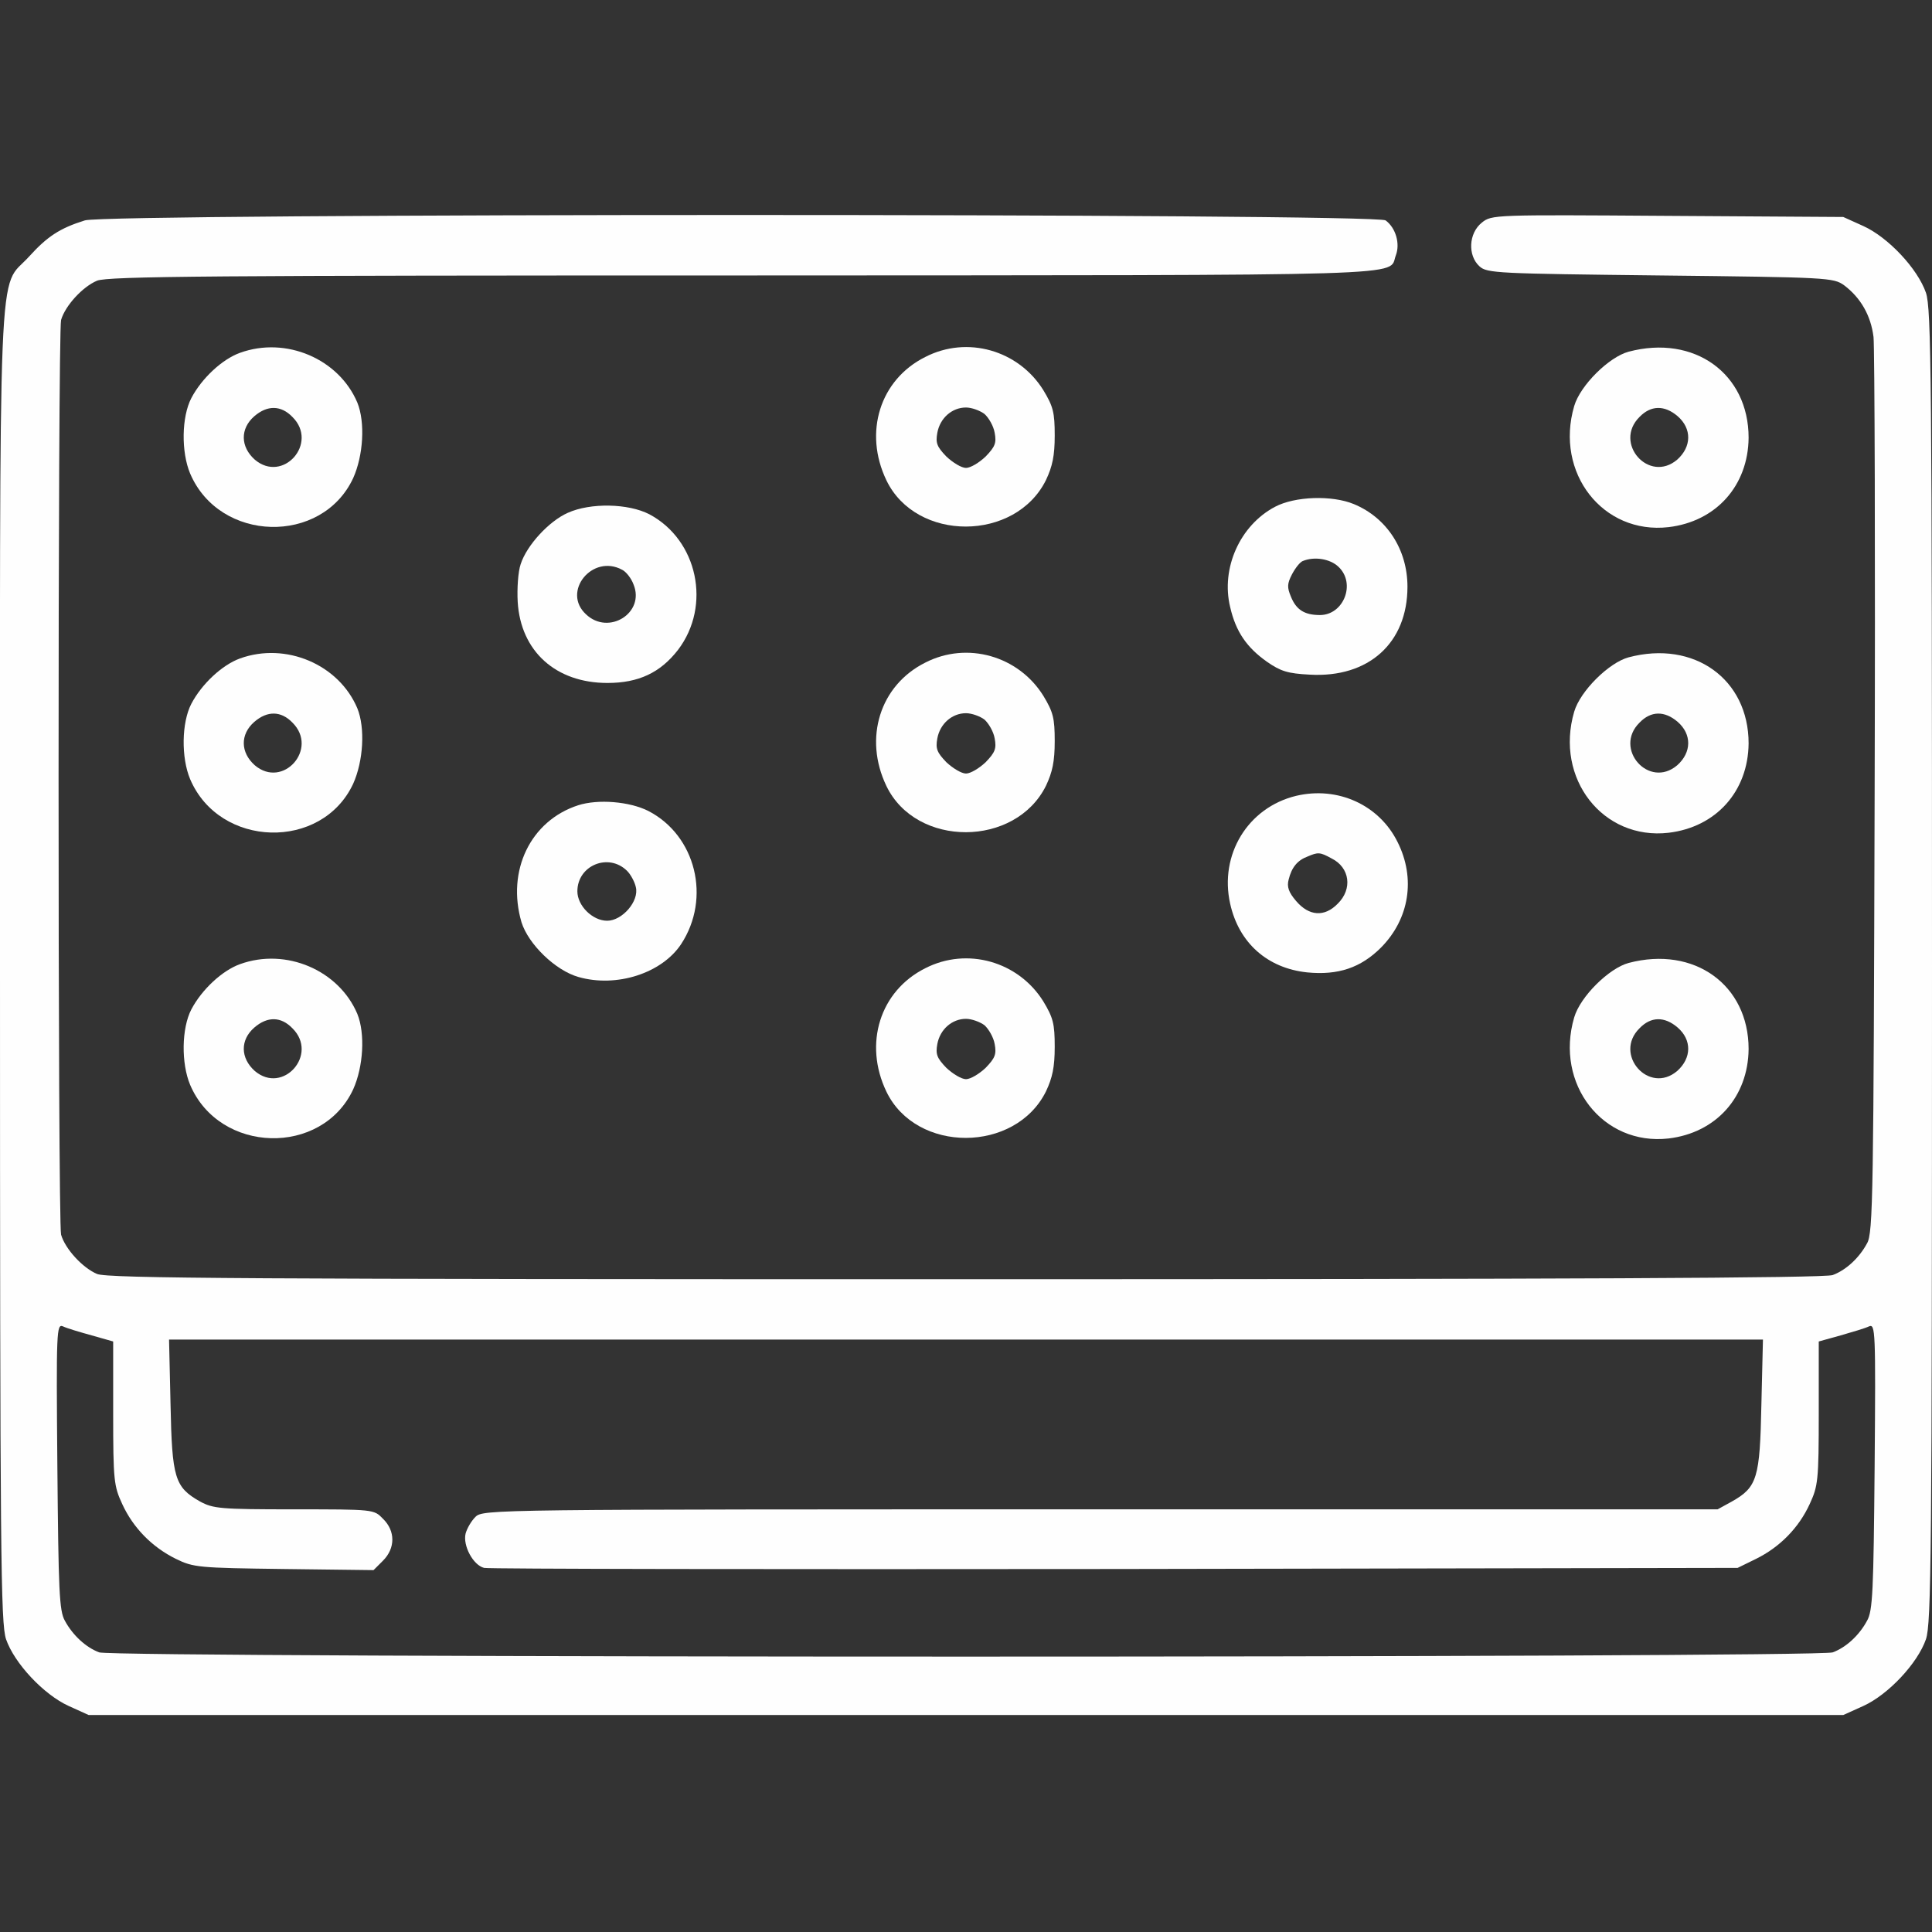 <svg xmlns="http://www.w3.org/2000/svg" fill="none" viewBox="0 0 26 26" height="26" width="26">
<rect x="0" y="0" width="26" height="26" fill="#333333" stroke="none"/>
<g clip-path="url(#clip0_377_525)">
<path fill="#FEFEFE" d="M1.142 2.966C0.802 3.072 0.635 3.184 0.391 3.453C-0.036 3.925 -0 3.093 -0 13C-0 20.962 0.01 21.841 0.081 22.059C0.193 22.384 0.589 22.806 0.924 22.958L1.193 23.08H13H24.806L25.076 22.958C25.411 22.806 25.807 22.384 25.919 22.059C25.99 21.841 26 20.962 26 13C26 5.037 25.99 4.159 25.919 3.941C25.807 3.616 25.411 3.194 25.076 3.042L24.806 2.92L22.44 2.905C20.104 2.889 20.074 2.889 19.942 2.996C19.764 3.138 19.749 3.438 19.911 3.585C20.013 3.677 20.15 3.682 22.343 3.707C24.608 3.732 24.674 3.737 24.817 3.839C25.04 4.007 25.177 4.245 25.213 4.535C25.228 4.682 25.238 7.45 25.228 10.69C25.213 16.057 25.208 16.595 25.126 16.732C25.02 16.93 24.842 17.093 24.664 17.159C24.563 17.2 21.033 17.215 12.995 17.215C3.377 17.215 1.442 17.205 1.305 17.144C1.112 17.062 0.878 16.809 0.822 16.616C0.777 16.438 0.777 4.484 0.822 4.306C0.878 4.113 1.112 3.859 1.305 3.778C1.442 3.717 2.915 3.707 10.014 3.707C19.236 3.702 18.677 3.722 18.784 3.438C18.845 3.28 18.784 3.067 18.647 2.966C18.52 2.869 1.447 2.869 1.142 2.966ZM1.234 17.971L1.523 18.053V19.018C1.523 19.927 1.533 19.998 1.645 20.241C1.792 20.561 2.046 20.82 2.366 20.978C2.605 21.095 2.671 21.1 3.818 21.115L5.027 21.13L5.154 21.003C5.322 20.835 5.322 20.602 5.154 20.439C5.032 20.312 5.032 20.312 3.956 20.312C2.96 20.312 2.869 20.302 2.691 20.206C2.351 20.013 2.315 19.891 2.295 18.901L2.275 18.027H13H23.725L23.704 18.901C23.684 19.891 23.649 20.013 23.308 20.206L23.115 20.312H14.808C6.601 20.312 6.5 20.312 6.398 20.414C6.342 20.47 6.286 20.566 6.266 20.637C6.226 20.8 6.368 21.064 6.515 21.1C6.576 21.115 10.4 21.12 15.006 21.115L23.384 21.1L23.633 20.978C23.953 20.82 24.207 20.561 24.354 20.241C24.466 19.998 24.476 19.927 24.476 19.018V18.053L24.771 17.971C24.928 17.926 25.101 17.875 25.152 17.85C25.238 17.814 25.243 17.895 25.228 19.734C25.213 21.409 25.203 21.678 25.126 21.811C25.02 22.009 24.842 22.171 24.664 22.237C24.461 22.313 1.538 22.313 1.335 22.237C1.158 22.171 0.98 22.009 0.873 21.811C0.797 21.678 0.787 21.409 0.772 19.734C0.756 17.895 0.761 17.814 0.848 17.85C0.899 17.875 1.071 17.926 1.234 17.971Z"></path>
<path fill="#FEFEFE" d="M3.23 4.748C2.991 4.834 2.717 5.088 2.575 5.357C2.443 5.611 2.437 6.083 2.559 6.373C2.955 7.302 4.332 7.338 4.753 6.434C4.89 6.129 4.916 5.682 4.809 5.418C4.56 4.829 3.849 4.524 3.23 4.748ZM3.935 5.611C4.291 5.962 3.809 6.51 3.428 6.185C3.235 6.012 3.23 5.769 3.423 5.601C3.6 5.449 3.783 5.454 3.935 5.611Z"></path>
<path fill="#FEFEFE" d="M12.452 4.804C11.842 5.108 11.619 5.819 11.929 6.464C12.33 7.297 13.666 7.292 14.077 6.459C14.163 6.276 14.194 6.134 14.194 5.86C14.194 5.55 14.173 5.469 14.041 5.251C13.706 4.712 13.016 4.514 12.452 4.804ZM13.249 5.571C13.305 5.621 13.371 5.733 13.386 5.825C13.412 5.962 13.391 6.012 13.264 6.144C13.178 6.226 13.061 6.297 13 6.297C12.939 6.297 12.823 6.226 12.736 6.144C12.609 6.012 12.589 5.962 12.614 5.825C12.65 5.626 12.812 5.484 13 5.484C13.076 5.484 13.188 5.525 13.249 5.571Z"></path>
<path fill="#FEFEFE" d="M21.917 4.733C21.653 4.804 21.267 5.185 21.185 5.464C20.921 6.363 21.571 7.196 22.455 7.094C23.095 7.018 23.526 6.536 23.532 5.891C23.532 5.027 22.8 4.499 21.917 4.733ZM22.577 5.601C22.77 5.769 22.765 6.012 22.572 6.185C22.191 6.51 21.709 5.962 22.064 5.611C22.216 5.454 22.399 5.449 22.577 5.601Z"></path>
<path fill="#FEFEFE" d="M17.159 6.82C16.687 7.069 16.428 7.647 16.555 8.17C16.631 8.501 16.778 8.714 17.052 8.907C17.235 9.034 17.331 9.064 17.626 9.079C18.418 9.125 18.941 8.653 18.941 7.896C18.941 7.394 18.662 6.967 18.22 6.784C17.926 6.662 17.428 6.678 17.159 6.82ZM18.012 7.627C18.251 7.851 18.083 8.277 17.763 8.277C17.555 8.277 17.443 8.206 17.372 8.028C17.321 7.906 17.321 7.856 17.387 7.729C17.433 7.642 17.494 7.566 17.53 7.551C17.687 7.485 17.9 7.52 18.012 7.627Z"></path>
<path fill="#FEFEFE" d="M7.642 6.901C7.388 7.013 7.089 7.338 7.007 7.592C6.972 7.693 6.957 7.922 6.967 8.1C7.007 8.765 7.48 9.191 8.175 9.191C8.592 9.191 8.886 9.054 9.125 8.745C9.577 8.15 9.389 7.267 8.739 6.921C8.455 6.774 7.947 6.764 7.642 6.901ZM8.373 7.668C8.424 7.693 8.495 7.78 8.526 7.866C8.683 8.247 8.191 8.557 7.886 8.267C7.556 7.963 7.972 7.45 8.373 7.668Z"></path>
<path fill="#FEFEFE" d="M3.23 8.861C2.991 8.948 2.717 9.201 2.575 9.471C2.443 9.724 2.437 10.197 2.559 10.486C2.955 11.415 4.332 11.451 4.753 10.547C4.89 10.242 4.916 9.796 4.809 9.532C4.56 8.942 3.849 8.638 3.23 8.861ZM3.935 9.724C4.291 10.075 3.809 10.623 3.428 10.298C3.235 10.126 3.23 9.882 3.423 9.714C3.6 9.562 3.783 9.567 3.935 9.724Z"></path>
<path fill="#FEFEFE" d="M12.452 8.917C11.842 9.222 11.619 9.933 11.929 10.578C12.33 11.41 13.666 11.405 14.077 10.573C14.163 10.39 14.194 10.248 14.194 9.973C14.194 9.664 14.173 9.582 14.041 9.364C13.706 8.826 13.016 8.628 12.452 8.917ZM13.249 9.684C13.305 9.735 13.371 9.846 13.386 9.938C13.412 10.075 13.391 10.126 13.264 10.258C13.178 10.339 13.061 10.41 13 10.41C12.939 10.41 12.823 10.339 12.736 10.258C12.609 10.126 12.589 10.075 12.614 9.938C12.65 9.74 12.812 9.598 13 9.598C13.076 9.598 13.188 9.638 13.249 9.684Z"></path>
<path fill="#FEFEFE" d="M21.917 8.846C21.653 8.917 21.267 9.298 21.185 9.577C20.921 10.476 21.571 11.309 22.455 11.207C23.095 11.131 23.526 10.649 23.532 10.004C23.532 9.141 22.8 8.612 21.917 8.846ZM22.577 9.714C22.77 9.882 22.765 10.126 22.572 10.298C22.191 10.623 21.709 10.075 22.064 9.725C22.216 9.567 22.399 9.562 22.577 9.714Z"></path>
<path fill="#FEFEFE" d="M17.443 10.71C16.793 10.867 16.407 11.502 16.555 12.162C16.672 12.69 17.057 13.03 17.591 13.086C18.007 13.127 18.312 13.025 18.586 12.751C18.967 12.365 19.053 11.822 18.809 11.334C18.561 10.831 18.002 10.578 17.443 10.71ZM17.921 11.553C18.165 11.674 18.205 11.964 18.002 12.162C17.824 12.345 17.616 12.329 17.443 12.126C17.342 12.009 17.316 11.933 17.342 11.837C17.382 11.674 17.459 11.578 17.596 11.527C17.738 11.466 17.763 11.466 17.921 11.553Z"></path>
<path fill="#FEFEFE" d="M7.78 10.837C7.14 11.045 6.815 11.716 7.018 12.411C7.11 12.706 7.475 13.061 7.785 13.148C8.298 13.295 8.907 13.097 9.166 12.706C9.573 12.086 9.364 11.243 8.724 10.913C8.471 10.786 8.049 10.751 7.78 10.837ZM8.44 11.721C8.486 11.766 8.542 11.868 8.557 11.939C8.603 12.127 8.374 12.391 8.171 12.391C7.973 12.391 7.77 12.188 7.77 11.995C7.77 11.645 8.191 11.472 8.44 11.721Z"></path>
<path fill="#FEFEFE" d="M3.23 12.975C2.991 13.061 2.717 13.315 2.575 13.584C2.443 13.838 2.437 14.31 2.559 14.6C2.955 15.529 4.332 15.564 4.753 14.66C4.89 14.356 4.916 13.909 4.809 13.645C4.56 13.056 3.849 12.751 3.23 12.975ZM3.935 13.838C4.291 14.188 3.809 14.737 3.428 14.412C3.235 14.239 3.23 13.995 3.423 13.828C3.6 13.675 3.783 13.68 3.935 13.838Z"></path>
<path fill="#FEFEFE" d="M12.452 13.03C11.842 13.335 11.619 14.046 11.929 14.691C12.33 15.524 13.666 15.519 14.077 14.686C14.163 14.503 14.194 14.361 14.194 14.087C14.194 13.777 14.173 13.696 14.041 13.477C13.706 12.939 13.016 12.741 12.452 13.03ZM13.249 13.797C13.305 13.848 13.371 13.96 13.386 14.051C13.412 14.188 13.391 14.239 13.264 14.371C13.178 14.452 13.061 14.523 13 14.523C12.939 14.523 12.823 14.452 12.736 14.371C12.609 14.239 12.589 14.188 12.614 14.051C12.65 13.853 12.812 13.711 13 13.711C13.076 13.711 13.188 13.752 13.249 13.797Z"></path>
<path fill="#FEFEFE" d="M21.917 12.959C21.653 13.03 21.267 13.411 21.185 13.691C20.921 14.589 21.571 15.422 22.455 15.321C23.095 15.245 23.526 14.762 23.532 14.117C23.532 13.254 22.8 12.726 21.917 12.959ZM22.577 13.828C22.77 13.995 22.765 14.239 22.572 14.412C22.191 14.737 21.709 14.188 22.064 13.838C22.216 13.68 22.399 13.675 22.577 13.828Z"></path>
</g>
<defs>
<clipPath id="clip0_377_525">
<rect fill="white" height="26" width="26"></rect>
</clipPath>
</defs>
</svg>

